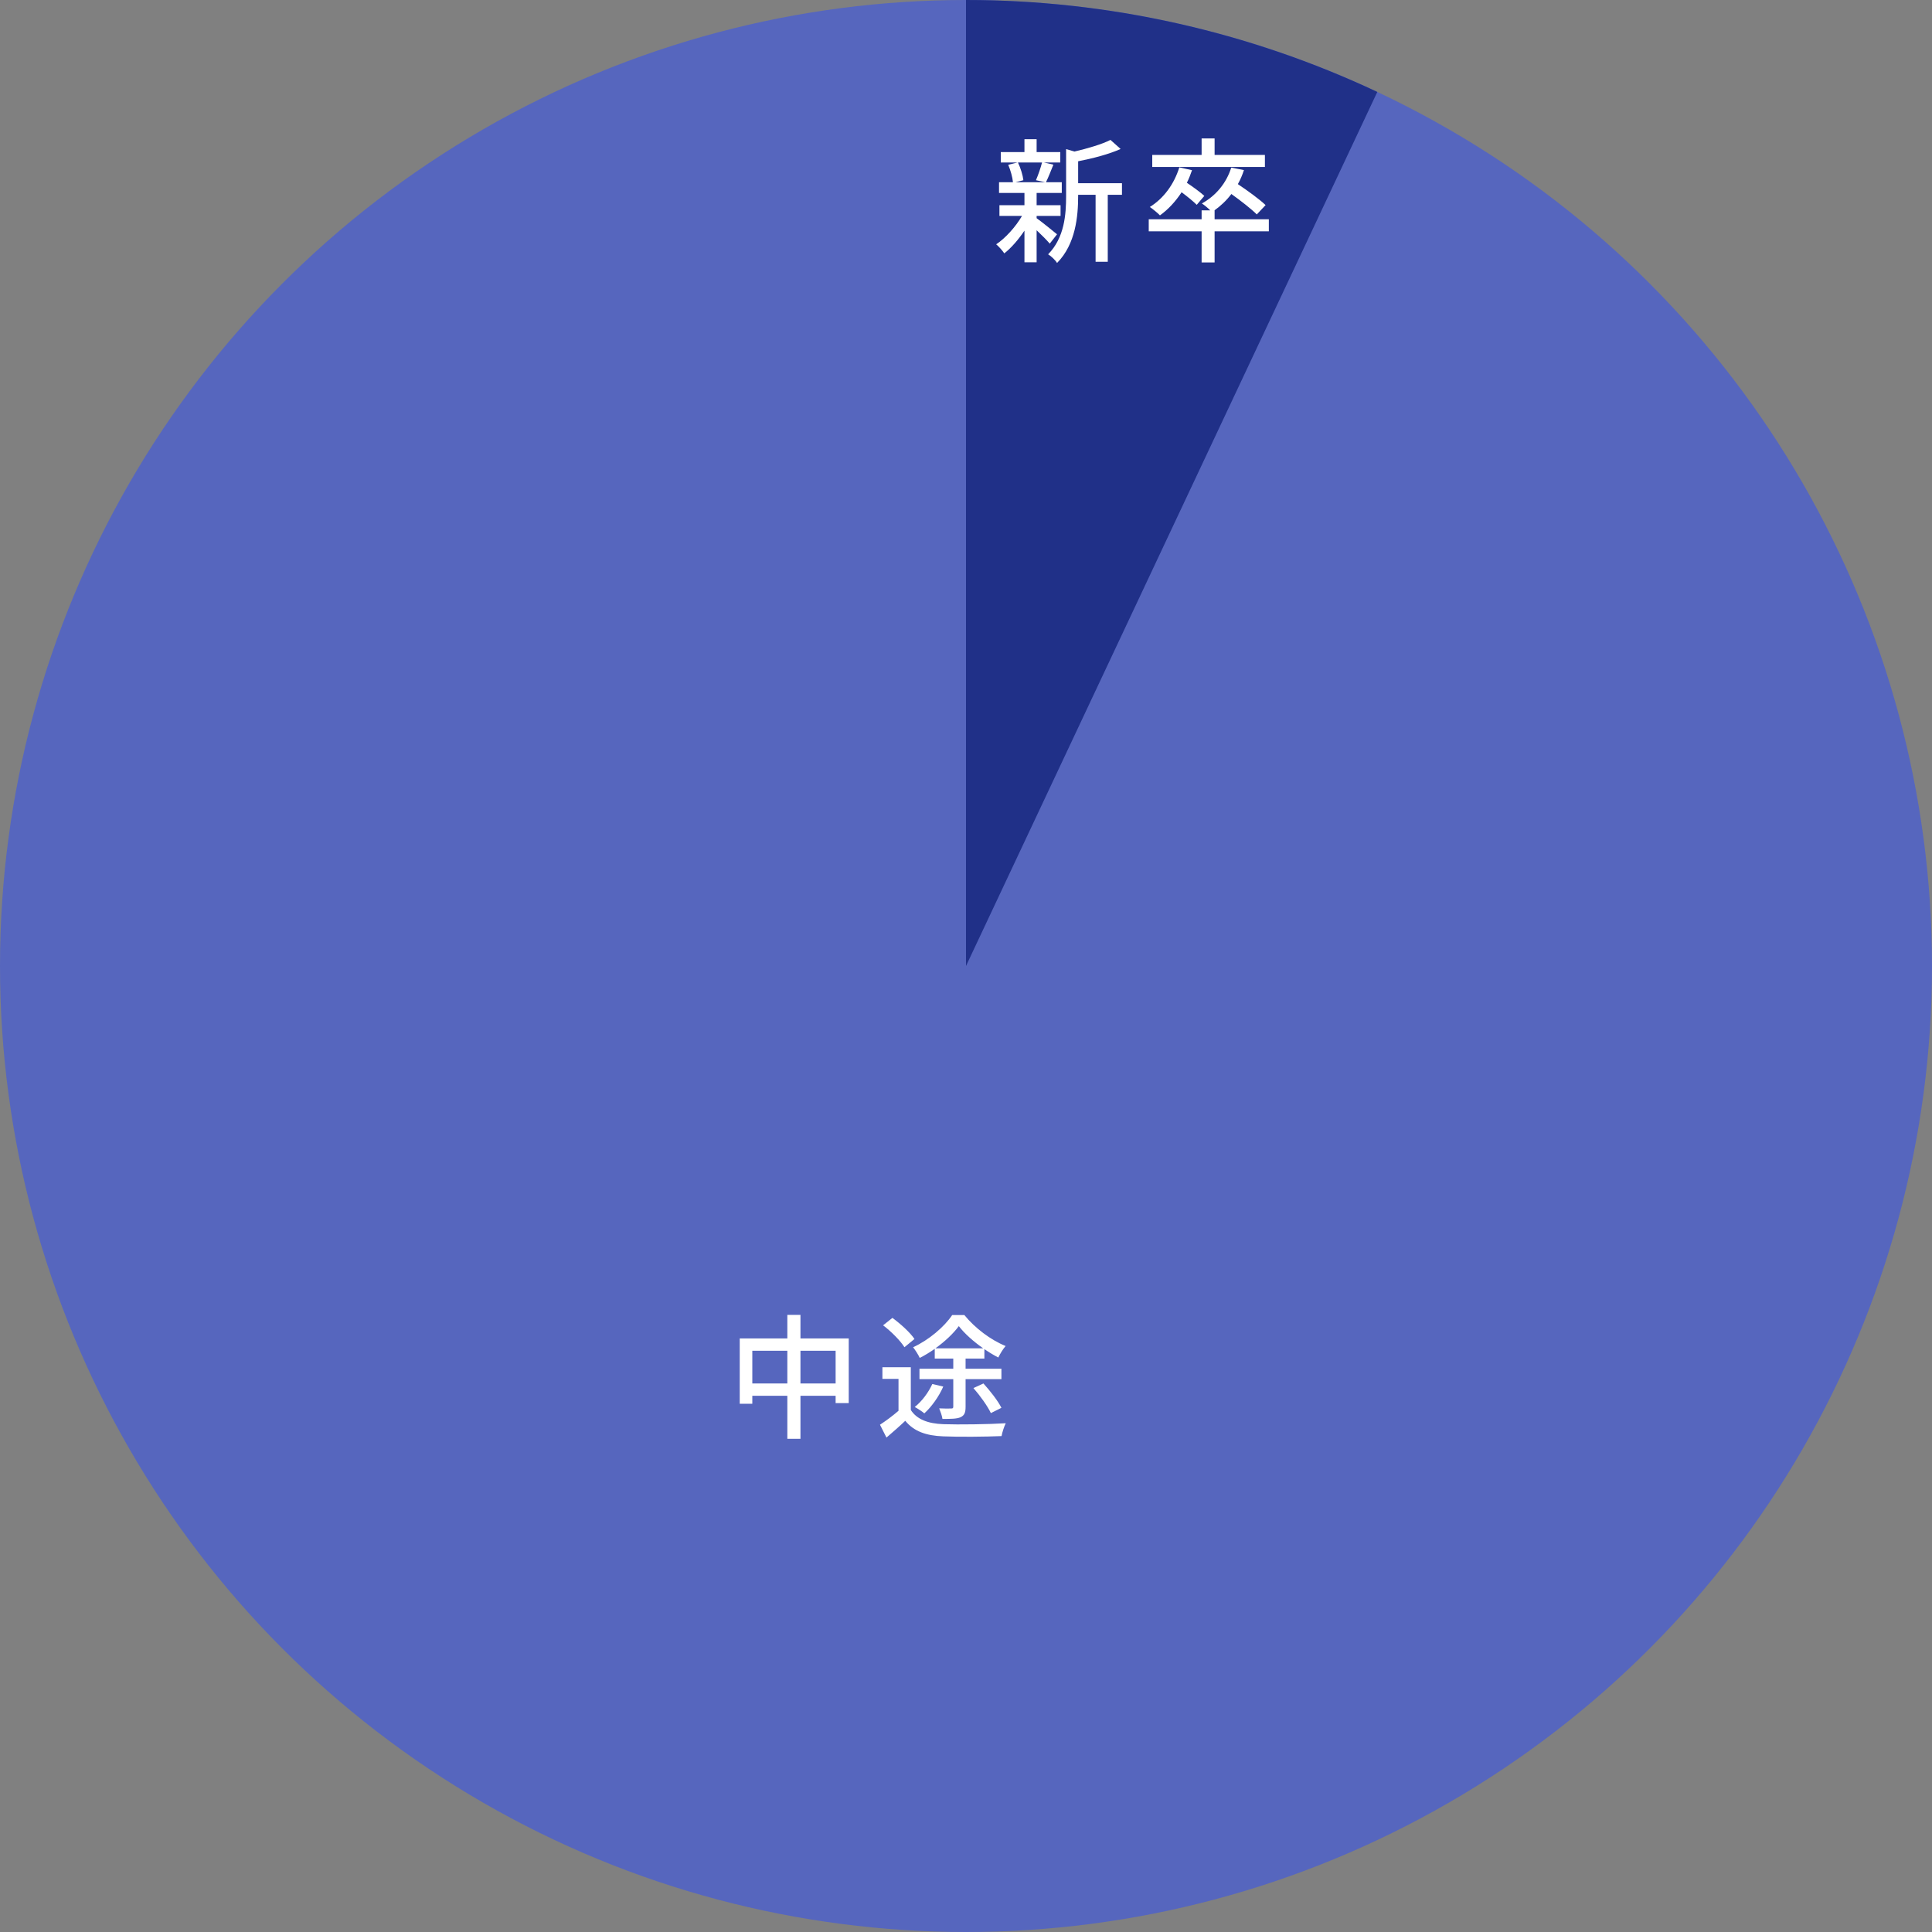 <svg width="200" height="200" viewBox="0 0 200 200" fill="none" xmlns="http://www.w3.org/2000/svg">
<rect x="0" y="0" width="200" height="200" fill="#808080" stroke="none"/>
<circle cx="100" cy="100" r="100" fill="#5666BE"/>
<path d="M100 0C114.72 1.75536e-07 129.259 3.25 142.578 9.517L100 100V0Z" fill="#203088"/>
<path d="M107.871 16.821H105.379C105.659 17.409 105.883 18.151 105.939 18.655L105.127 18.865H108.207L107.241 18.655C107.465 18.137 107.731 17.381 107.871 16.821ZM109.425 24.255L108.669 25.221C108.389 24.885 107.829 24.325 107.311 23.835V27.153H106.051V23.877C105.421 24.815 104.679 25.669 103.965 26.229C103.769 25.935 103.391 25.515 103.125 25.291C104.077 24.661 105.127 23.499 105.799 22.351H103.461V21.245H106.051V19.971H103.419V18.865H104.861C104.819 18.361 104.609 17.619 104.371 17.059L105.323 16.821H103.601V15.743H106.051V14.413H107.311V15.743H109.761V16.821H108.067L109.047 17.045C108.781 17.703 108.515 18.389 108.277 18.865H109.915V19.971H107.311V21.245H109.789V22.351H107.311V22.589C107.815 22.939 109.103 23.989 109.425 24.255ZM116.145 18.963V20.167H114.675V27.097H113.415V20.167H111.609V20.293C111.609 22.365 111.357 25.277 109.425 27.223C109.271 26.943 108.795 26.495 108.501 26.327C110.195 24.605 110.363 22.211 110.363 20.279V15.435L111.231 15.687C112.603 15.365 114.087 14.931 114.955 14.483L116.005 15.421C114.801 15.967 113.121 16.401 111.609 16.695V18.963H116.145ZM130.943 16.037V17.283H119.281V16.037H124.391V14.329H125.735V16.037H130.943ZM124.671 20.279L123.887 21.203C123.537 20.853 122.907 20.335 122.319 19.901C121.689 20.867 120.919 21.693 120.079 22.295C119.869 22.071 119.323 21.623 119.029 21.427C120.457 20.545 121.549 19.061 122.081 17.325L123.397 17.619C123.243 18.067 123.075 18.501 122.865 18.921C123.509 19.355 124.265 19.901 124.671 20.279ZM131.349 22.701V23.947H125.735V27.167H124.391V23.947H118.917V22.701H124.391V21.777H125.287C125.035 21.525 124.657 21.217 124.419 21.063C125.861 20.265 126.953 18.963 127.457 17.353L128.773 17.605C128.605 18.123 128.395 18.613 128.143 19.061C129.151 19.733 130.383 20.629 131.013 21.231L130.103 22.197C129.543 21.637 128.451 20.783 127.471 20.083C126.967 20.755 126.365 21.315 125.721 21.777H125.735V22.701H131.349Z" fill="white"/>
<path d="M82.863 143.217H86.503V139.829H82.863V143.217ZM77.879 143.217H81.505V139.829H77.879V143.217ZM82.863 138.555H87.861V145.247H86.503V144.491H82.863V148.943H81.505V144.491H77.879V145.317H76.577V138.555H81.505V136.119H82.863V138.555ZM96.835 139.577H101.777C100.797 138.891 99.859 138.065 99.257 137.281C98.697 138.037 97.829 138.863 96.835 139.577ZM96.765 140.641V139.633C96.261 139.983 95.743 140.305 95.211 140.571C95.071 140.249 94.749 139.759 94.525 139.465C96.149 138.723 97.759 137.351 98.571 136.133H99.831C100.923 137.477 102.547 138.709 104.101 139.339C103.821 139.661 103.527 140.151 103.345 140.529C102.883 140.291 102.393 139.997 101.903 139.661V140.641H99.957V141.691H103.667V142.769H99.957V145.625C99.957 146.227 99.845 146.521 99.425 146.717C99.019 146.885 98.431 146.885 97.563 146.885C97.521 146.563 97.353 146.115 97.227 145.793C97.759 145.821 98.305 145.821 98.473 145.807C98.641 145.807 98.683 145.765 98.683 145.597V142.769H95.183V141.691H98.683V140.641H96.765ZM103.667 145.737L102.575 146.283C102.239 145.569 101.469 144.491 100.769 143.693L101.805 143.217C102.491 143.973 103.317 145.023 103.667 145.737ZM96.513 143.273L97.647 143.539C97.185 144.589 96.429 145.639 95.687 146.311C95.463 146.115 94.987 145.807 94.693 145.653C95.449 145.051 96.107 144.155 96.513 143.273ZM94.665 138.611L93.629 139.465C93.209 138.793 92.257 137.827 91.417 137.197L92.383 136.427C93.223 137.043 94.217 137.939 94.665 138.611ZM94.287 141.537V145.961C94.917 146.941 96.079 147.375 97.661 147.431C99.229 147.487 102.365 147.445 104.115 147.333C103.961 147.641 103.751 148.257 103.681 148.663C102.085 148.733 99.243 148.761 97.647 148.691C95.855 148.621 94.609 148.173 93.713 147.081C93.111 147.655 92.467 148.215 91.767 148.817L91.095 147.487C91.697 147.095 92.397 146.577 93.013 146.045V142.741H91.347V141.537H94.287Z" fill="white"/>
</svg>
